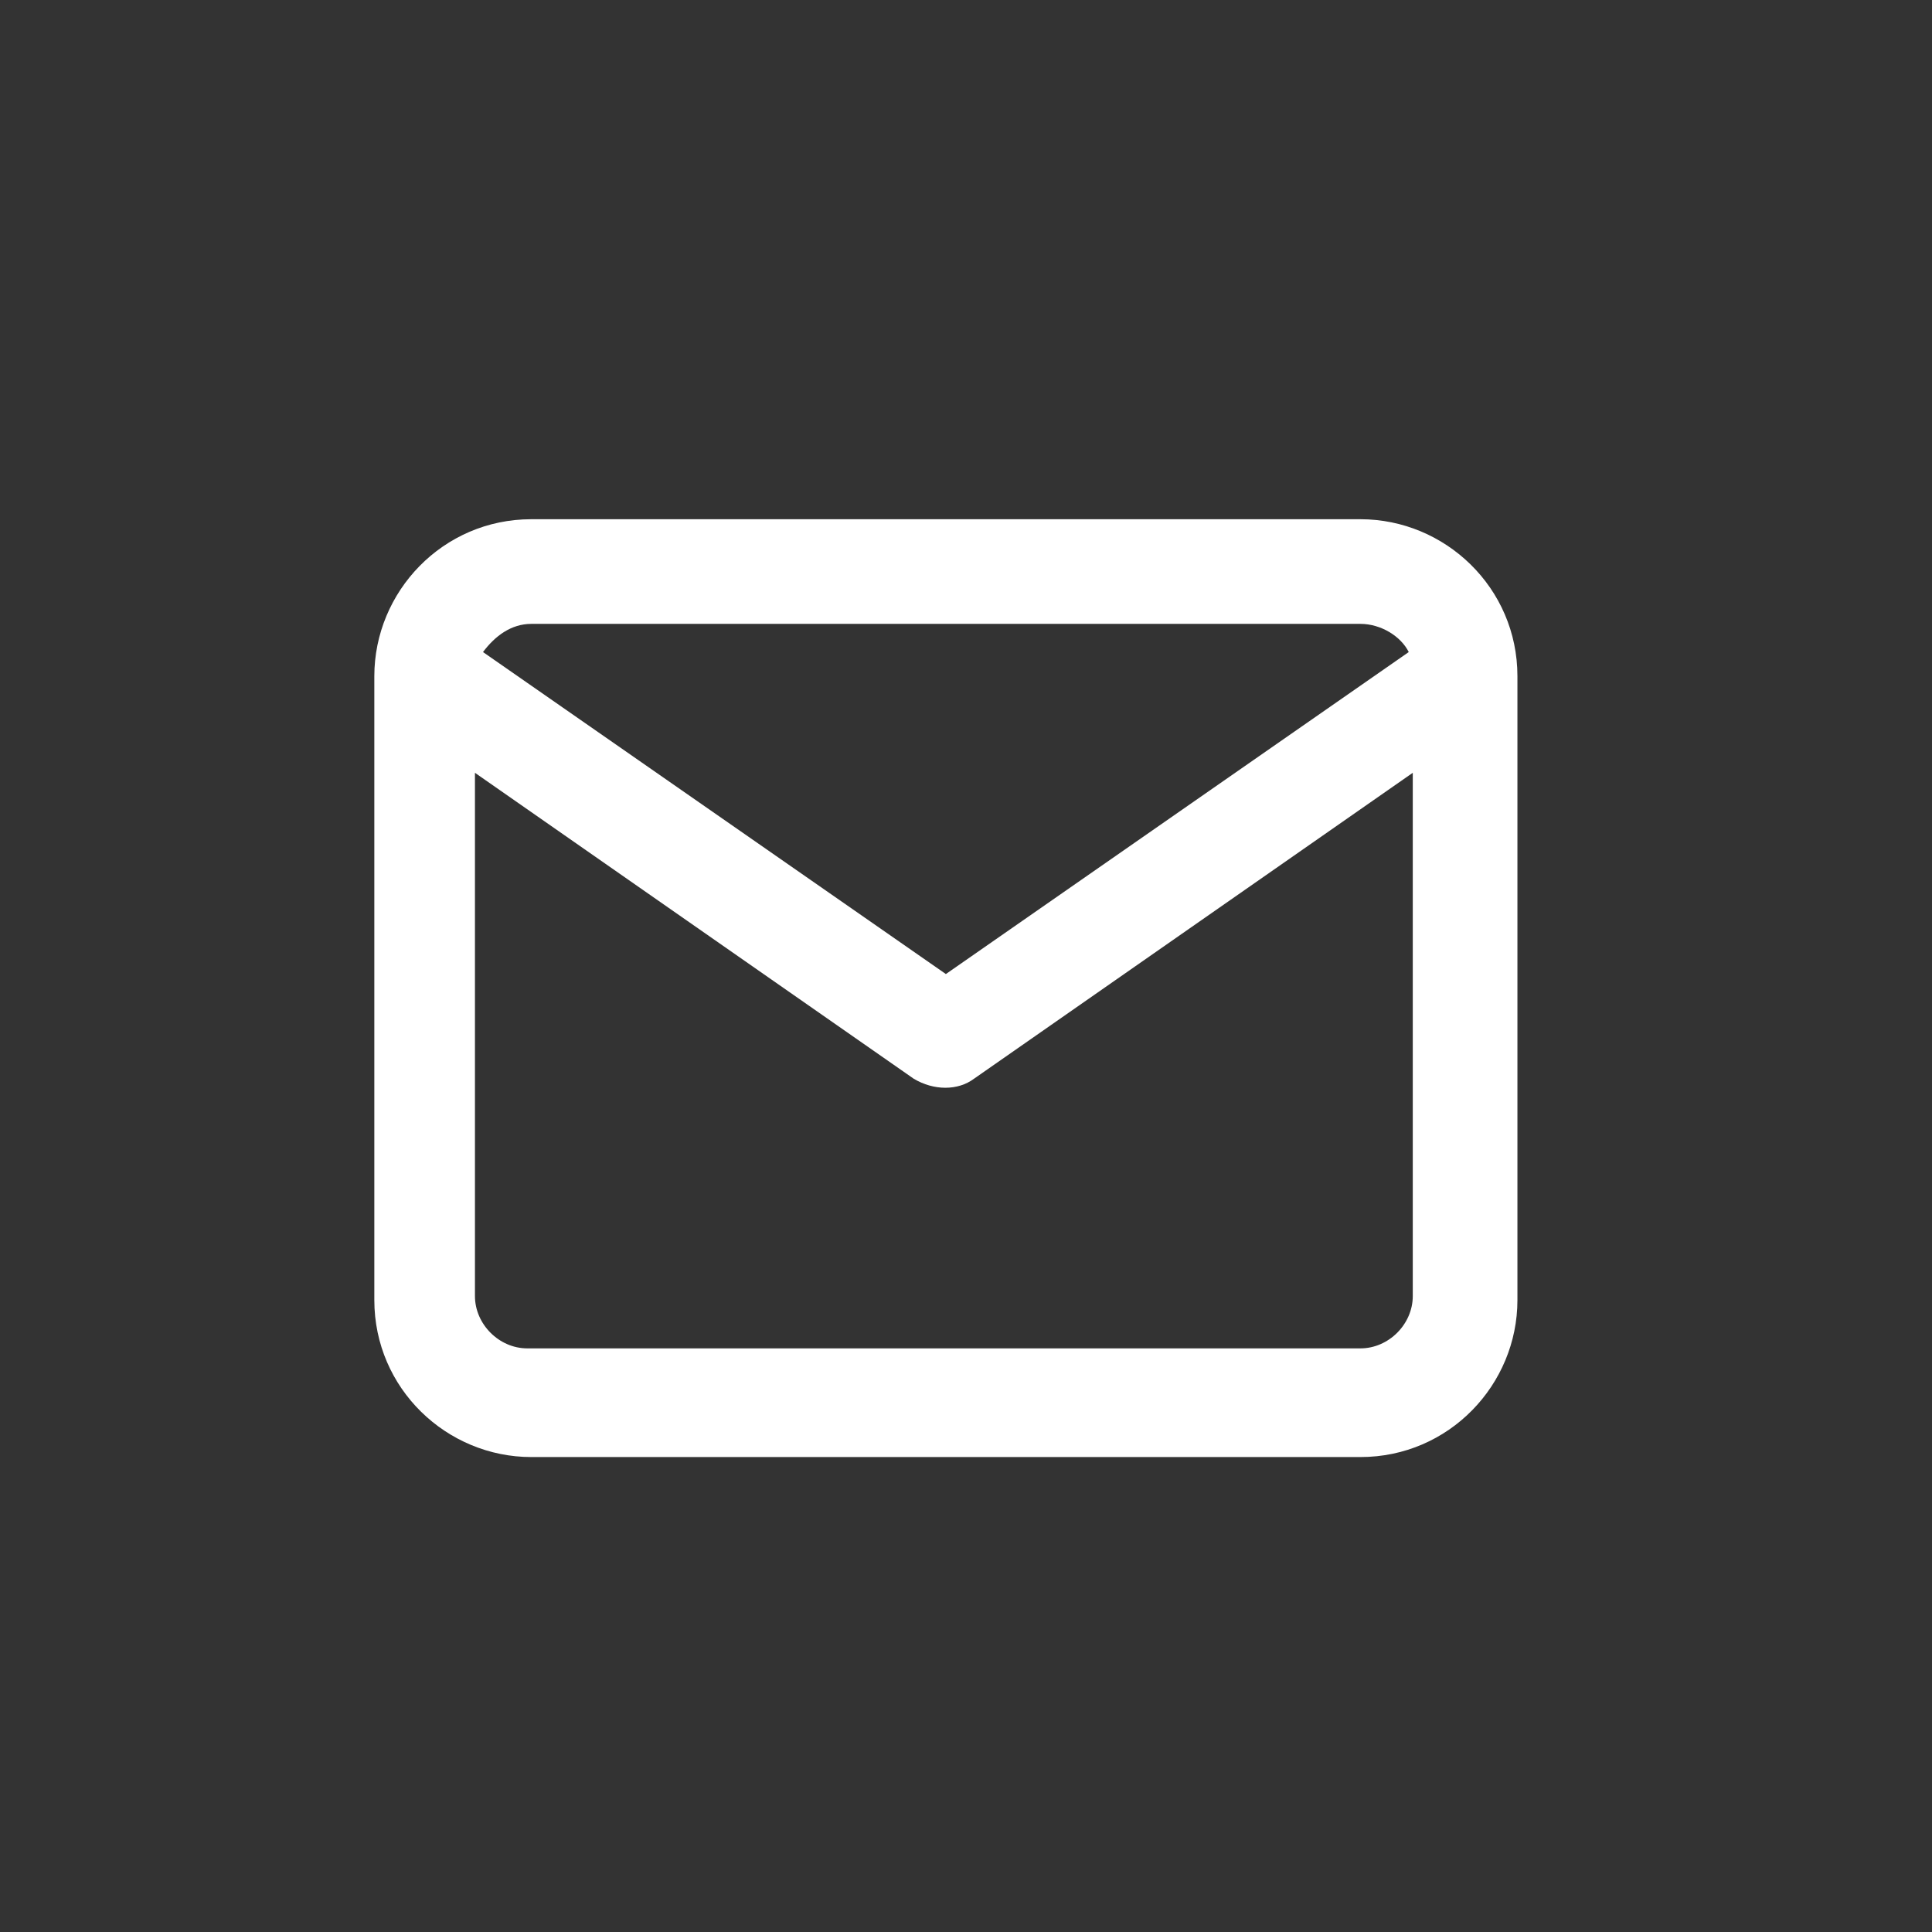 <svg xmlns="http://www.w3.org/2000/svg" version="1.1" viewBox="0 0 48 48">
  <rect x="0" y="0" width="48" height="48" fill="#333333" stroke="none"/>
  <g>
    <g id="Layer_12">
      <path id="path-12" fill="#ffffff" class="cls-2" d="M33.8,12.9c2.1,0,3.9,1.7,3.9,3.9v15.5c0,2.1-1.7,3.9-3.9,3.9H13.2c-2.1,0-3.9-1.7-3.9-3.9v-15.5c0-2.1,1.7-3.9,3.9-3.9h20.7ZM35.1,19.2l-10.9,7.6c-.4.3-1,.3-1.5,0l-10.9-7.6v13c0,.7.6,1.3,1.3,1.3h20.7c.7,0,1.3-.6,1.3-1.3v-13ZM33.8,15.5H13.2c-.5,0-.9.3-1.2.7l11.5,8,11.5-8c-.2-.4-.7-.7-1.2-.7Z"/>
    </g>
  </g>
</svg>